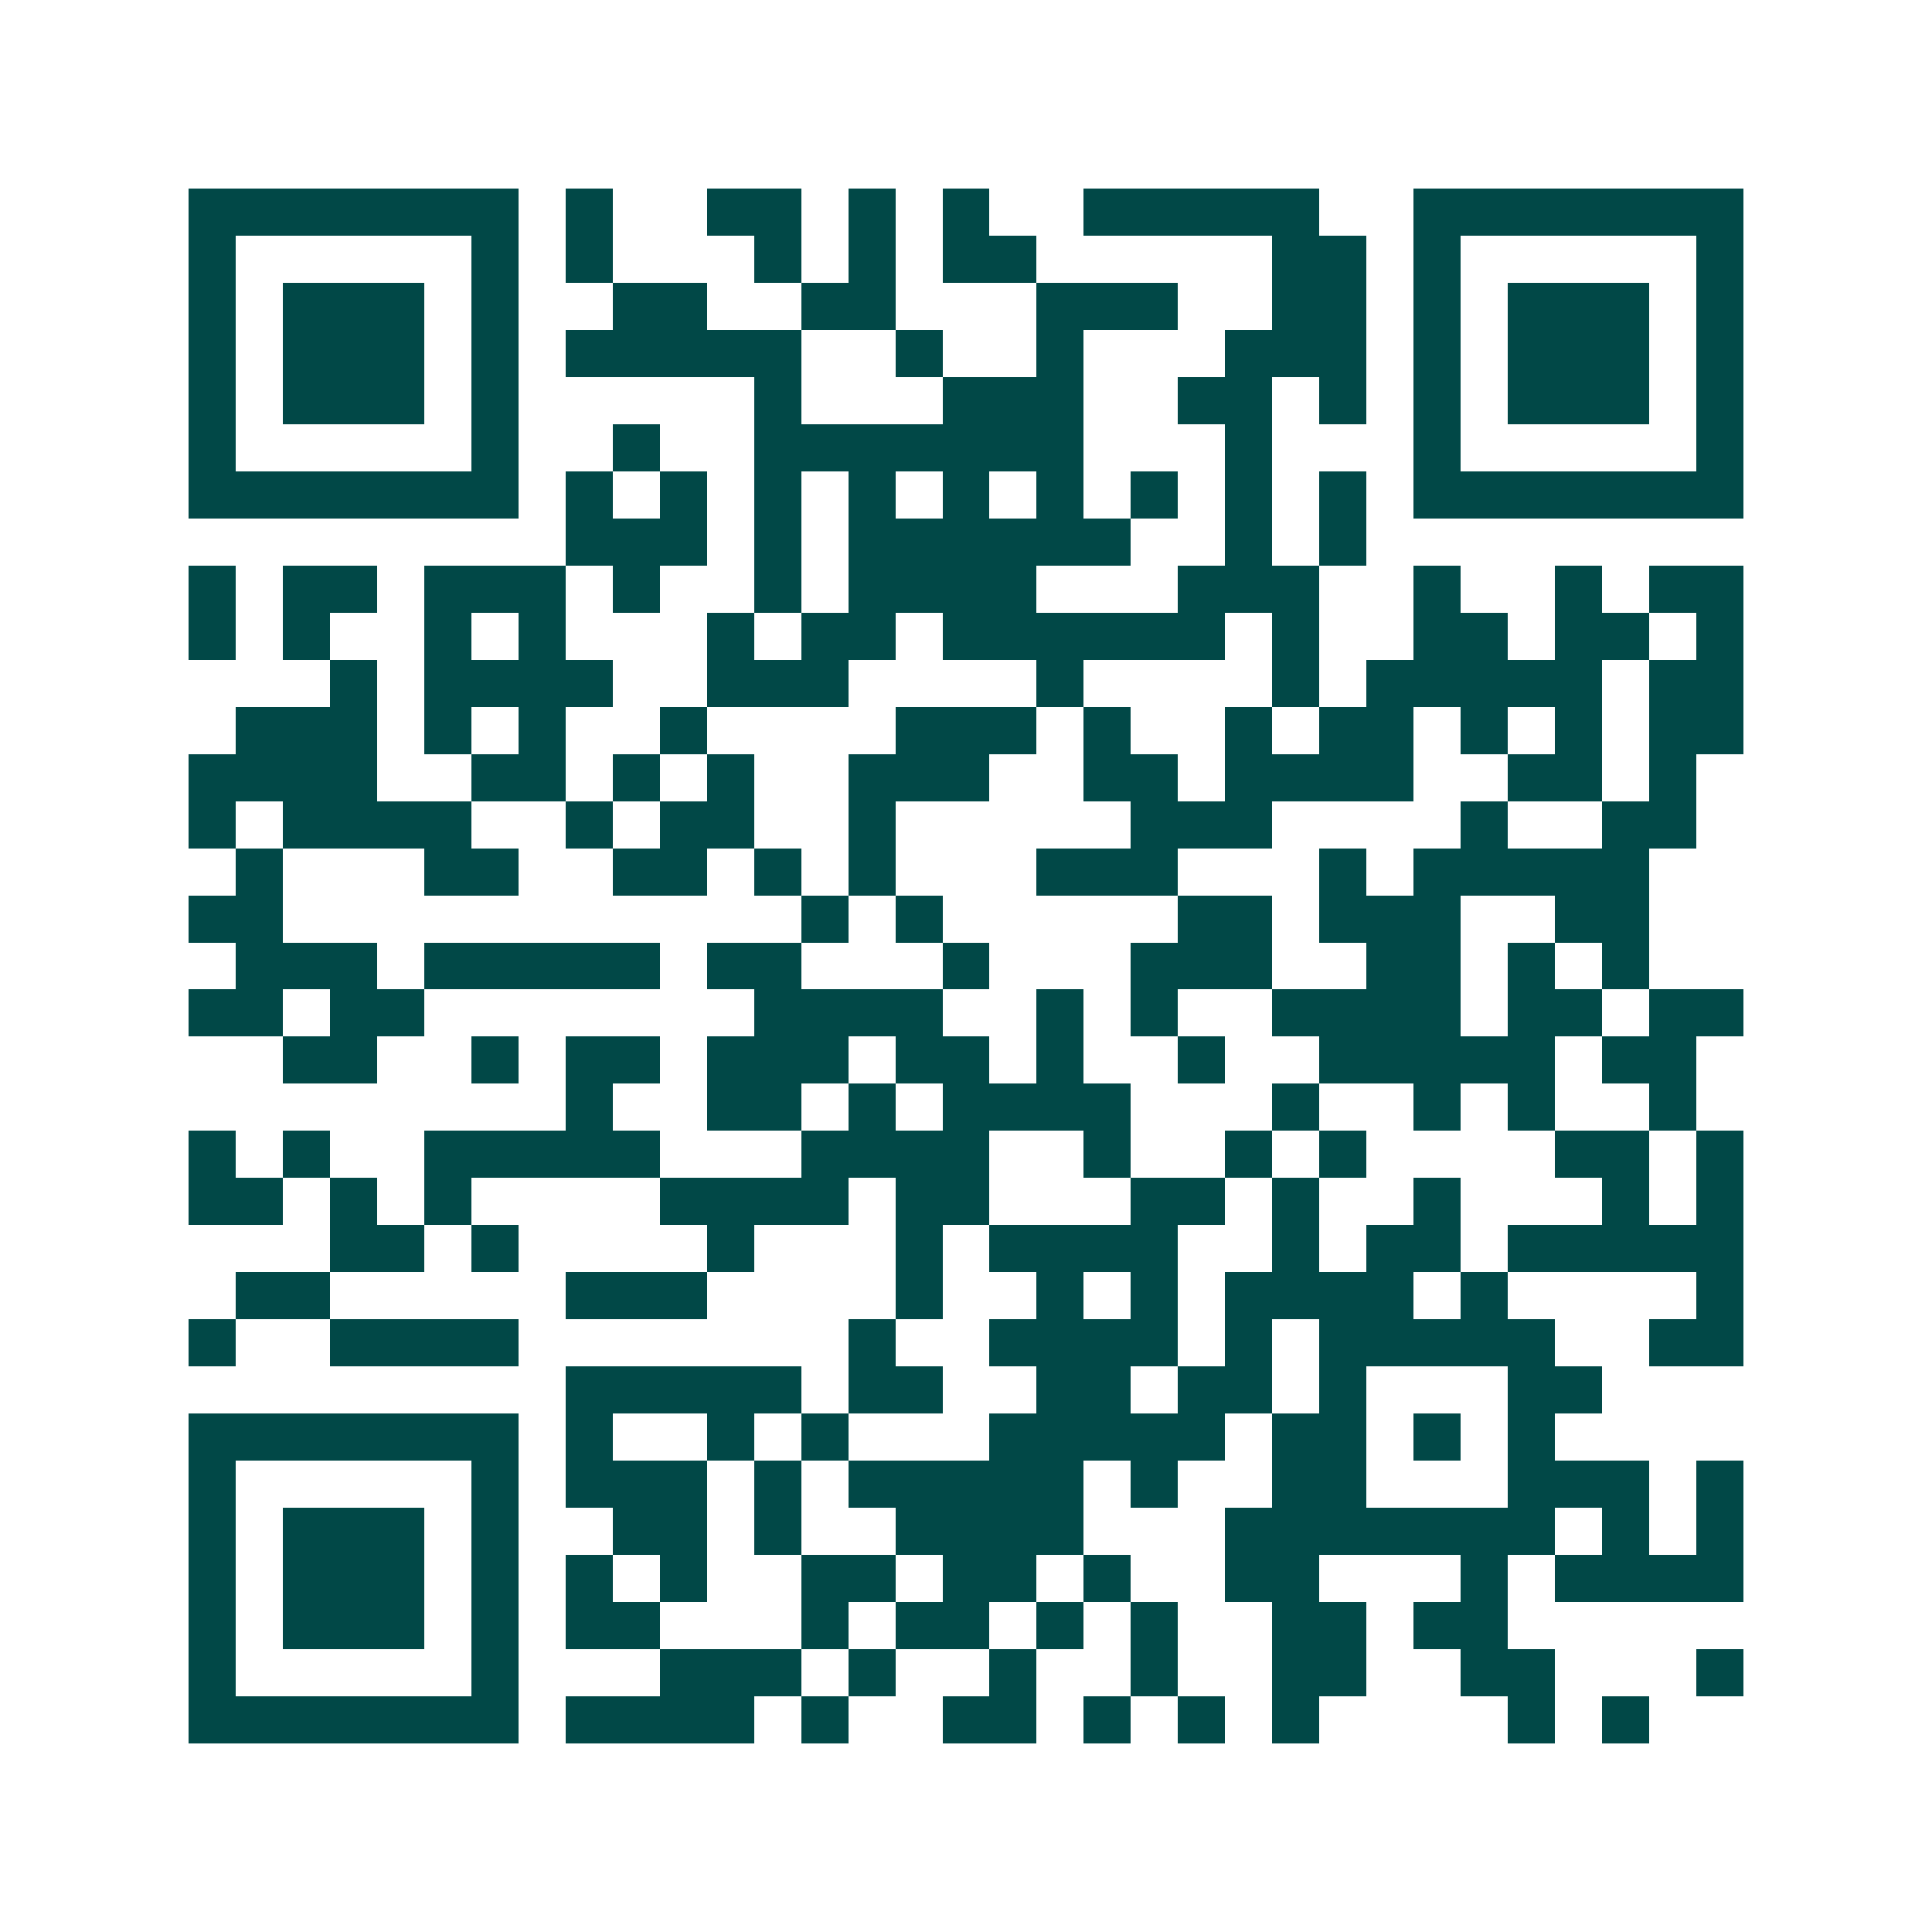 <svg xmlns="http://www.w3.org/2000/svg" width="200" height="200" viewBox="0 0 41 41" shape-rendering="crispEdges"><path fill="#ffffff" d="M0 0h41v41H0z"/><path stroke="#014847" d="M4 4.5h7m1 0h1m2 0h2m1 0h1m1 0h1m2 0h5m2 0h7M4 5.5h1m5 0h1m1 0h1m3 0h1m1 0h1m1 0h2m5 0h2m1 0h1m5 0h1M4 6.5h1m1 0h3m1 0h1m2 0h2m2 0h2m3 0h3m2 0h2m1 0h1m1 0h3m1 0h1M4 7.5h1m1 0h3m1 0h1m1 0h5m2 0h1m2 0h1m3 0h3m1 0h1m1 0h3m1 0h1M4 8.5h1m1 0h3m1 0h1m5 0h1m3 0h3m2 0h2m1 0h1m1 0h1m1 0h3m1 0h1M4 9.5h1m5 0h1m2 0h1m2 0h7m3 0h1m3 0h1m5 0h1M4 10.5h7m1 0h1m1 0h1m1 0h1m1 0h1m1 0h1m1 0h1m1 0h1m1 0h1m1 0h1m1 0h7M12 11.5h3m1 0h1m1 0h6m2 0h1m1 0h1M4 12.5h1m1 0h2m1 0h3m1 0h1m2 0h1m1 0h4m3 0h3m2 0h1m2 0h1m1 0h2M4 13.5h1m1 0h1m2 0h1m1 0h1m3 0h1m1 0h2m1 0h6m1 0h1m2 0h2m1 0h2m1 0h1M7 14.5h1m1 0h4m2 0h3m4 0h1m4 0h1m1 0h5m1 0h2M5 15.5h3m1 0h1m1 0h1m2 0h1m4 0h3m1 0h1m2 0h1m1 0h2m1 0h1m1 0h1m1 0h2M4 16.5h4m2 0h2m1 0h1m1 0h1m2 0h3m2 0h2m1 0h4m2 0h2m1 0h1M4 17.5h1m1 0h4m2 0h1m1 0h2m2 0h1m5 0h3m4 0h1m2 0h2M5 18.5h1m3 0h2m2 0h2m1 0h1m1 0h1m3 0h3m3 0h1m1 0h5M4 19.5h2m11 0h1m1 0h1m5 0h2m1 0h3m2 0h2M5 20.5h3m1 0h5m1 0h2m3 0h1m3 0h3m2 0h2m1 0h1m1 0h1M4 21.5h2m1 0h2m7 0h4m2 0h1m1 0h1m2 0h4m1 0h2m1 0h2M6 22.5h2m2 0h1m1 0h2m1 0h3m1 0h2m1 0h1m2 0h1m2 0h5m1 0h2M12 23.5h1m2 0h2m1 0h1m1 0h4m3 0h1m2 0h1m1 0h1m2 0h1M4 24.5h1m1 0h1m2 0h5m3 0h4m2 0h1m2 0h1m1 0h1m4 0h2m1 0h1M4 25.5h2m1 0h1m1 0h1m4 0h4m1 0h2m3 0h2m1 0h1m2 0h1m3 0h1m1 0h1M7 26.5h2m1 0h1m4 0h1m3 0h1m1 0h4m2 0h1m1 0h2m1 0h5M5 27.5h2m5 0h3m4 0h1m2 0h1m1 0h1m1 0h4m1 0h1m4 0h1M4 28.5h1m2 0h4m7 0h1m2 0h4m1 0h1m1 0h5m2 0h2M12 29.5h5m1 0h2m2 0h2m1 0h2m1 0h1m3 0h2M4 30.5h7m1 0h1m2 0h1m1 0h1m3 0h5m1 0h2m1 0h1m1 0h1M4 31.5h1m5 0h1m1 0h3m1 0h1m1 0h5m1 0h1m2 0h2m3 0h3m1 0h1M4 32.5h1m1 0h3m1 0h1m2 0h2m1 0h1m2 0h4m3 0h7m1 0h1m1 0h1M4 33.5h1m1 0h3m1 0h1m1 0h1m1 0h1m2 0h2m1 0h2m1 0h1m2 0h2m3 0h1m1 0h4M4 34.5h1m1 0h3m1 0h1m1 0h2m3 0h1m1 0h2m1 0h1m1 0h1m2 0h2m1 0h2M4 35.5h1m5 0h1m3 0h3m1 0h1m2 0h1m2 0h1m2 0h2m2 0h2m3 0h1M4 36.5h7m1 0h4m1 0h1m2 0h2m1 0h1m1 0h1m1 0h1m4 0h1m1 0h1"/></svg>
